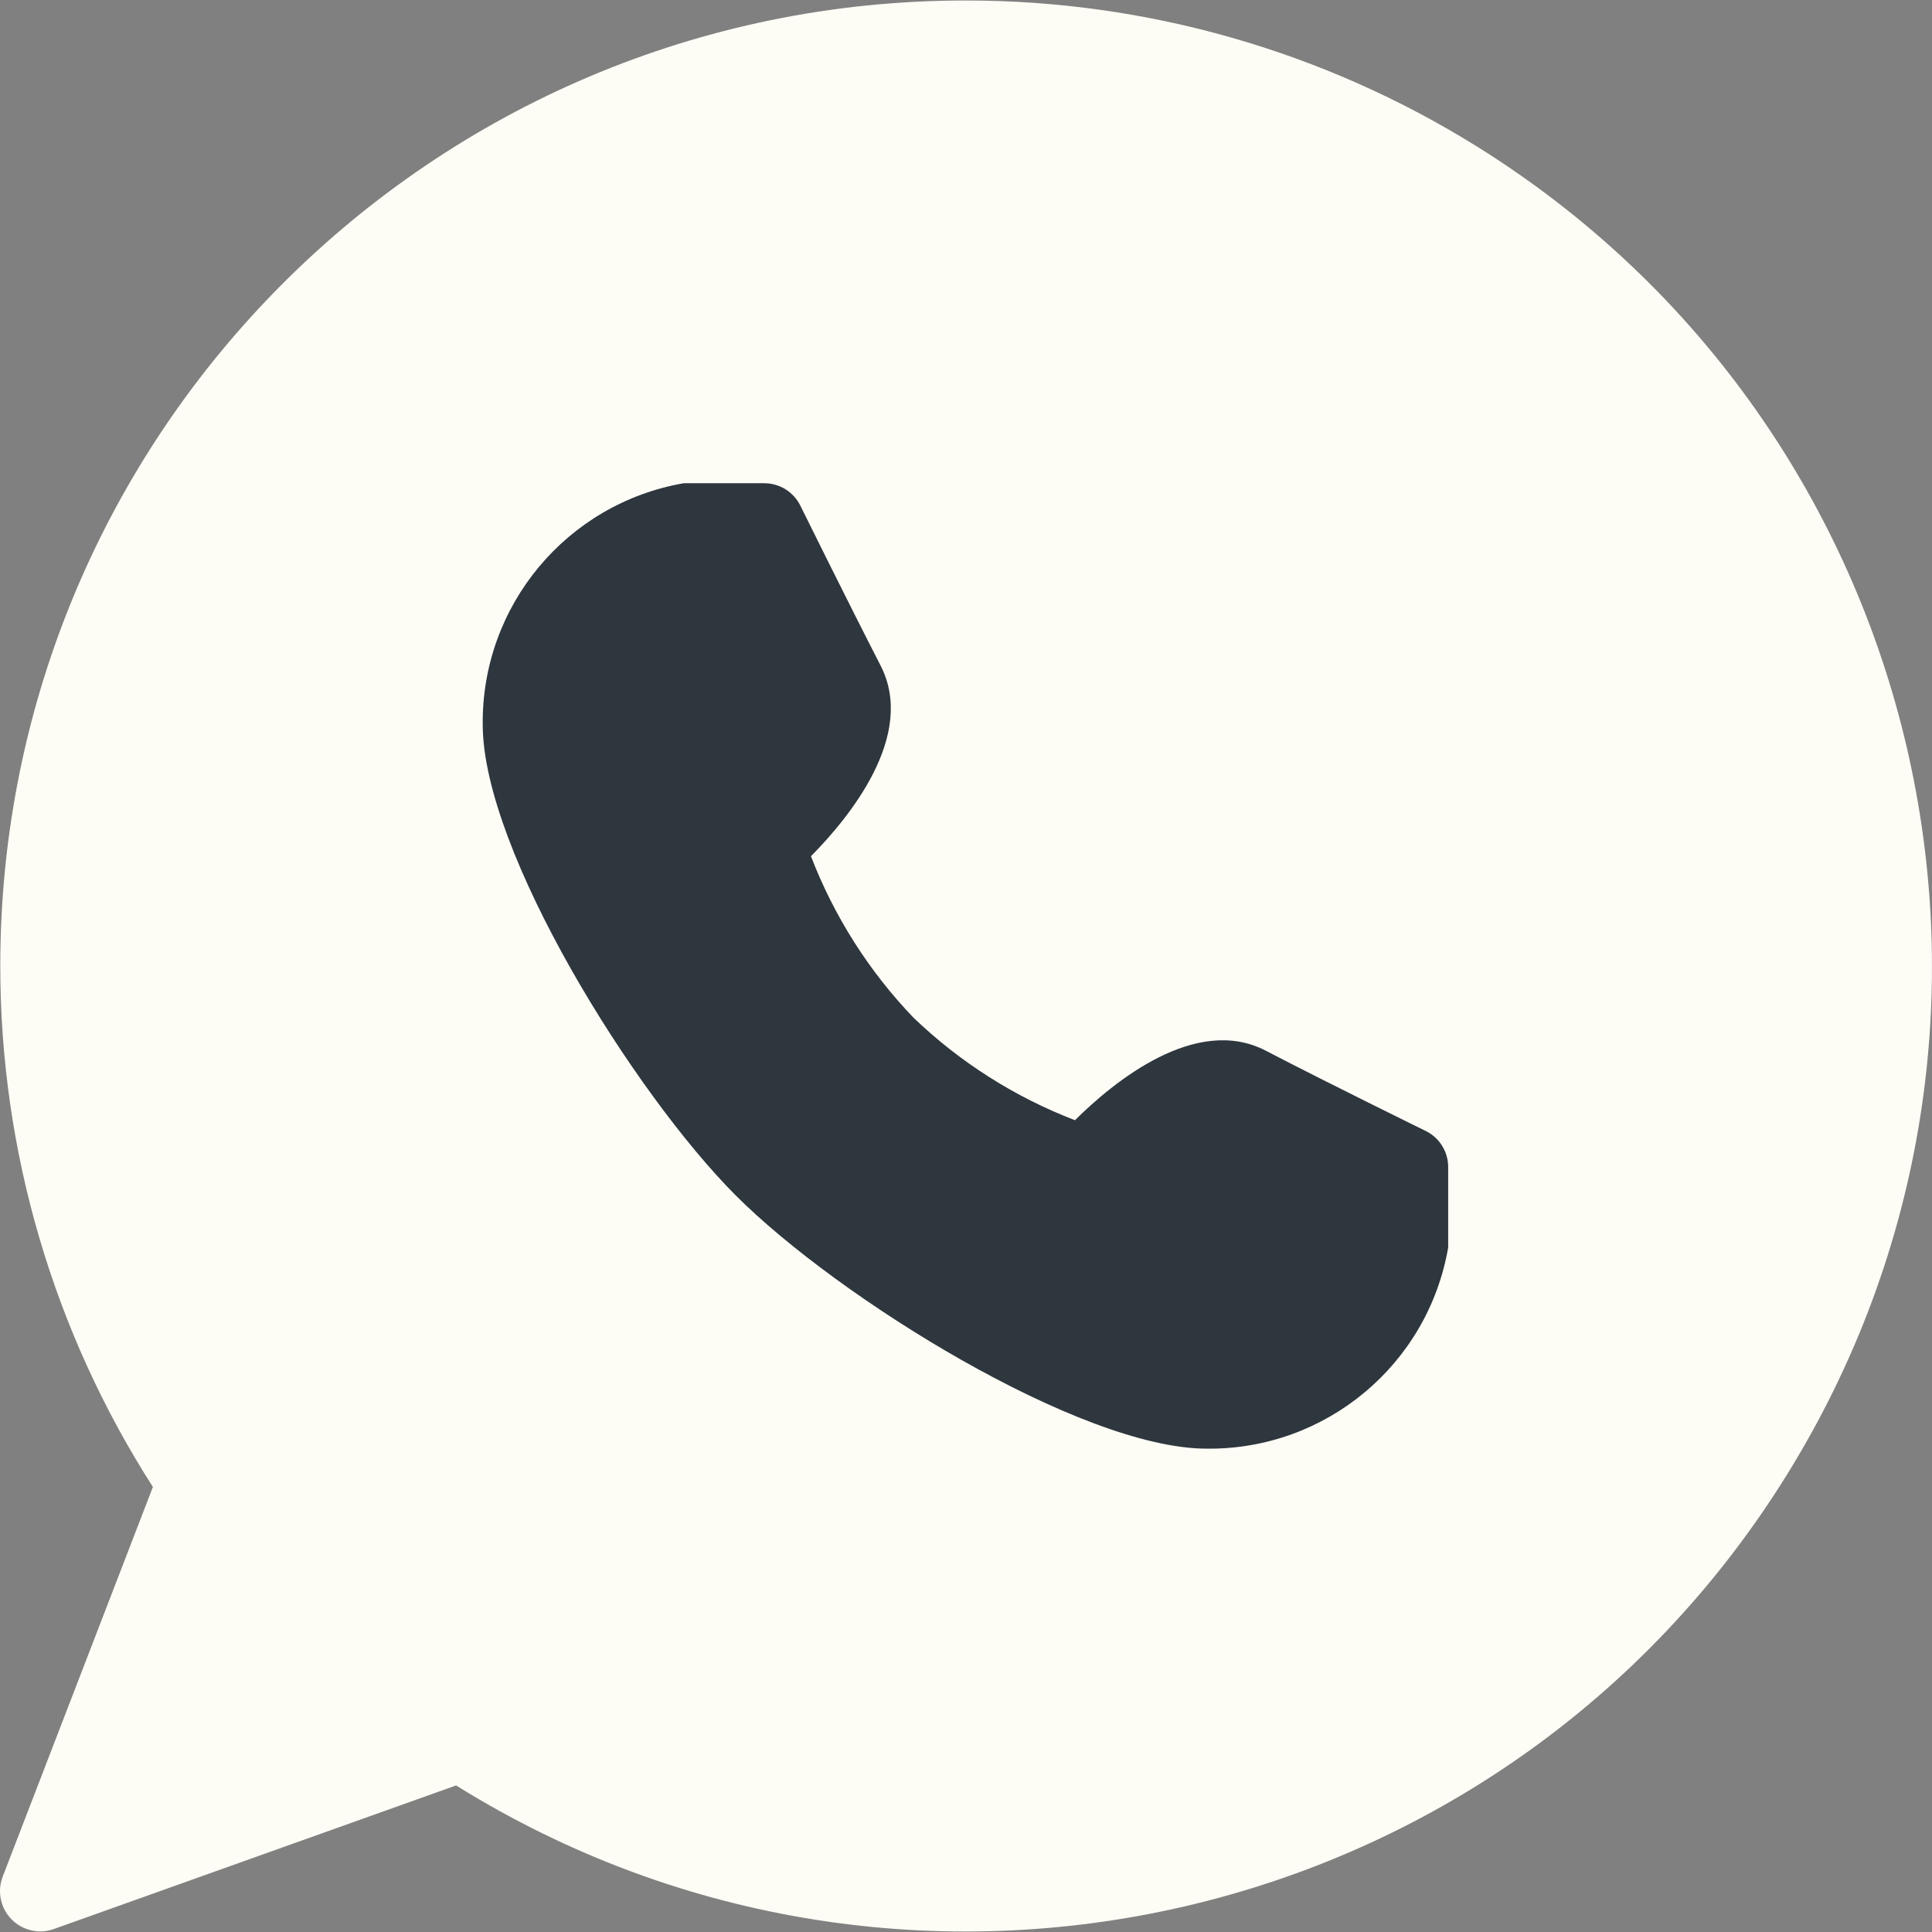 <?xml version="1.0" encoding="UTF-8"?> <svg xmlns="http://www.w3.org/2000/svg" width="28" height="28" viewBox="0 0 28 28" fill="none"><rect x="0" y="0" width="28" height="28" fill="#808080" stroke="none"/><g clip-path="url(#clip0_365_942)"><path d="M13.992 0.007C6.265 0.009 0.002 6.275 0.004 14.002C0.004 16.678 0.772 19.297 2.216 21.55L0.039 27.198C-0.077 27.498 0.073 27.836 0.373 27.952C0.44 27.978 0.512 27.991 0.584 27.991C0.651 27.991 0.717 27.98 0.78 27.957L6.61 25.876C13.169 29.961 21.798 27.955 25.883 21.396C29.968 14.837 27.962 6.208 21.403 2.122C19.18 0.738 16.612 0.005 13.992 0.007Z" fill="#FDFCF5"></path><path d="M20.663 16.391C20.663 16.391 19.234 15.691 18.34 15.225C17.328 14.704 16.139 15.679 15.579 16.235C14.708 15.9 13.912 15.395 13.239 14.749C12.593 14.076 12.088 13.28 11.753 12.409C12.308 11.848 13.282 10.66 12.763 9.648C12.303 8.752 11.597 7.325 11.597 7.324C11.549 7.228 11.474 7.147 11.383 7.09C11.291 7.034 11.185 7.004 11.077 7.003H9.911C8.213 7.297 6.979 8.778 6.996 10.501C6.996 12.332 9.187 15.848 10.665 17.327C12.142 18.805 15.658 20.995 17.49 20.995C19.213 21.013 20.695 19.778 20.988 18.08V16.914C20.988 16.805 20.958 16.698 20.9 16.606C20.843 16.513 20.76 16.439 20.663 16.391Z" fill="#2E363E"></path></g><defs><clipPath id="clip0_365_942"><rect width="28" height="28" fill="white"></rect></clipPath></defs></svg> 